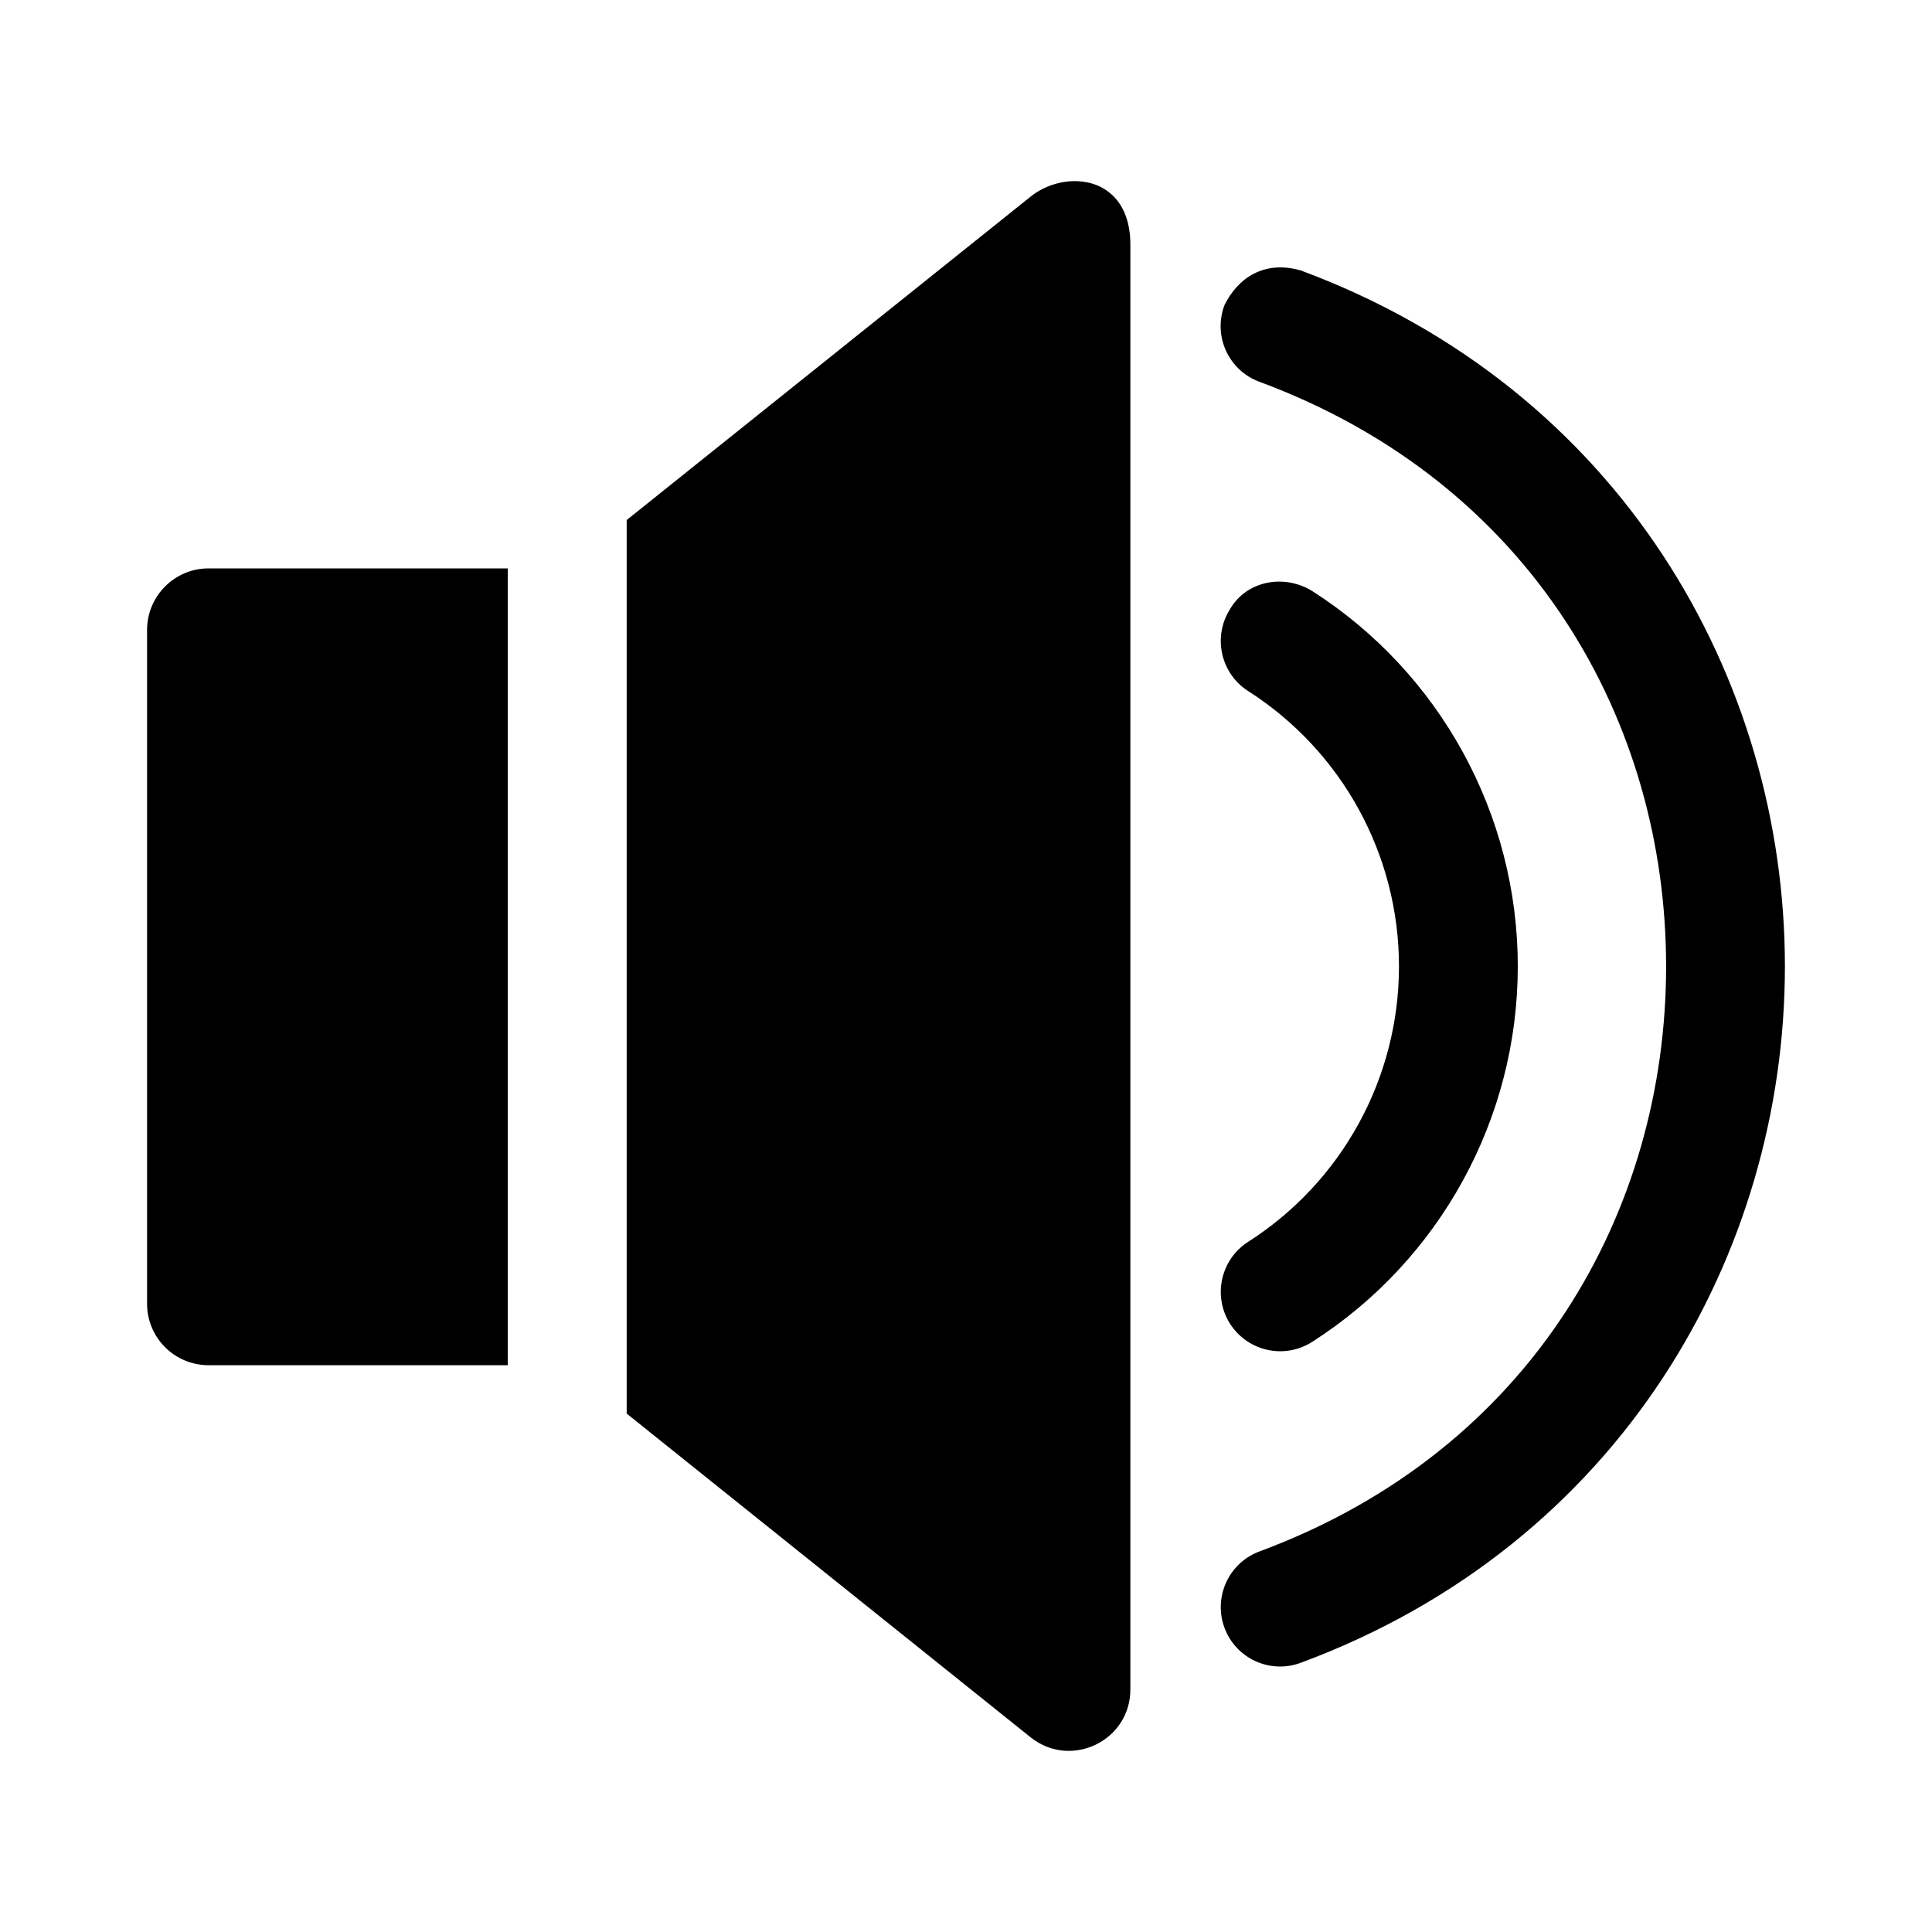 <?xml version="1.0" encoding="UTF-8"?>
<!-- The Best Svg Icon site in the world: iconSvg.co, Visit us! https://iconsvg.co -->
<svg fill="#000000" width="800px" height="800px" version="1.1" viewBox="144 144 512 512" xmlns="http://www.w3.org/2000/svg">
 <g>
  <path d="m470 305.39c-4.68 7.32-2.547 17.051 4.766 21.742 24.91 15.922 39.977 43.406 39.977 72.969s-15.07 57.078-39.977 73c-7.312 4.691-9.445 14.422-4.766 21.742 4.691 7.312 14.422 9.445 21.742 4.766 33.922-21.688 54.488-59.242 54.488-99.508 0-40.266-20.562-77.789-54.488-99.477-7.438-4.598-17.414-2.731-21.742 4.766z"/>
  <path d="m468.5 224.86c-3.094 8.184 1.074 17.305 9.285 20.324 72.605 26.938 107.75 90.523 107.75 154.92 0 64.398-35.141 128.11-107.75 155.04-8.148 3.019-12.301 12.082-9.285 20.234 3.016 8.148 12.051 12.301 20.199 9.285 84.844-31.469 128.32-108.41 128.32-184.56 0.004-76.152-43.477-152.96-128.32-184.44-9.684-2.762-16.645 1.992-20.199 9.195z"/>
  <path d="m199.21 294.63c-8.953 0.031-16.203 7.316-16.234 16.27v178.66c0.031 8.953 7.281 16.203 16.234 16.234h79.367v-211.16z"/>
  <path d="m429.69 192.02c-4.352-0.219-8.922 1.223-12.453 3.996l-107.16 85.797v236.8l107.16 85.887c10.707 8.383 26.355 0.773 26.32-12.824v-382.87c0-11.398-6.613-16.426-13.867-16.789z"/>
 </g>
</svg>
